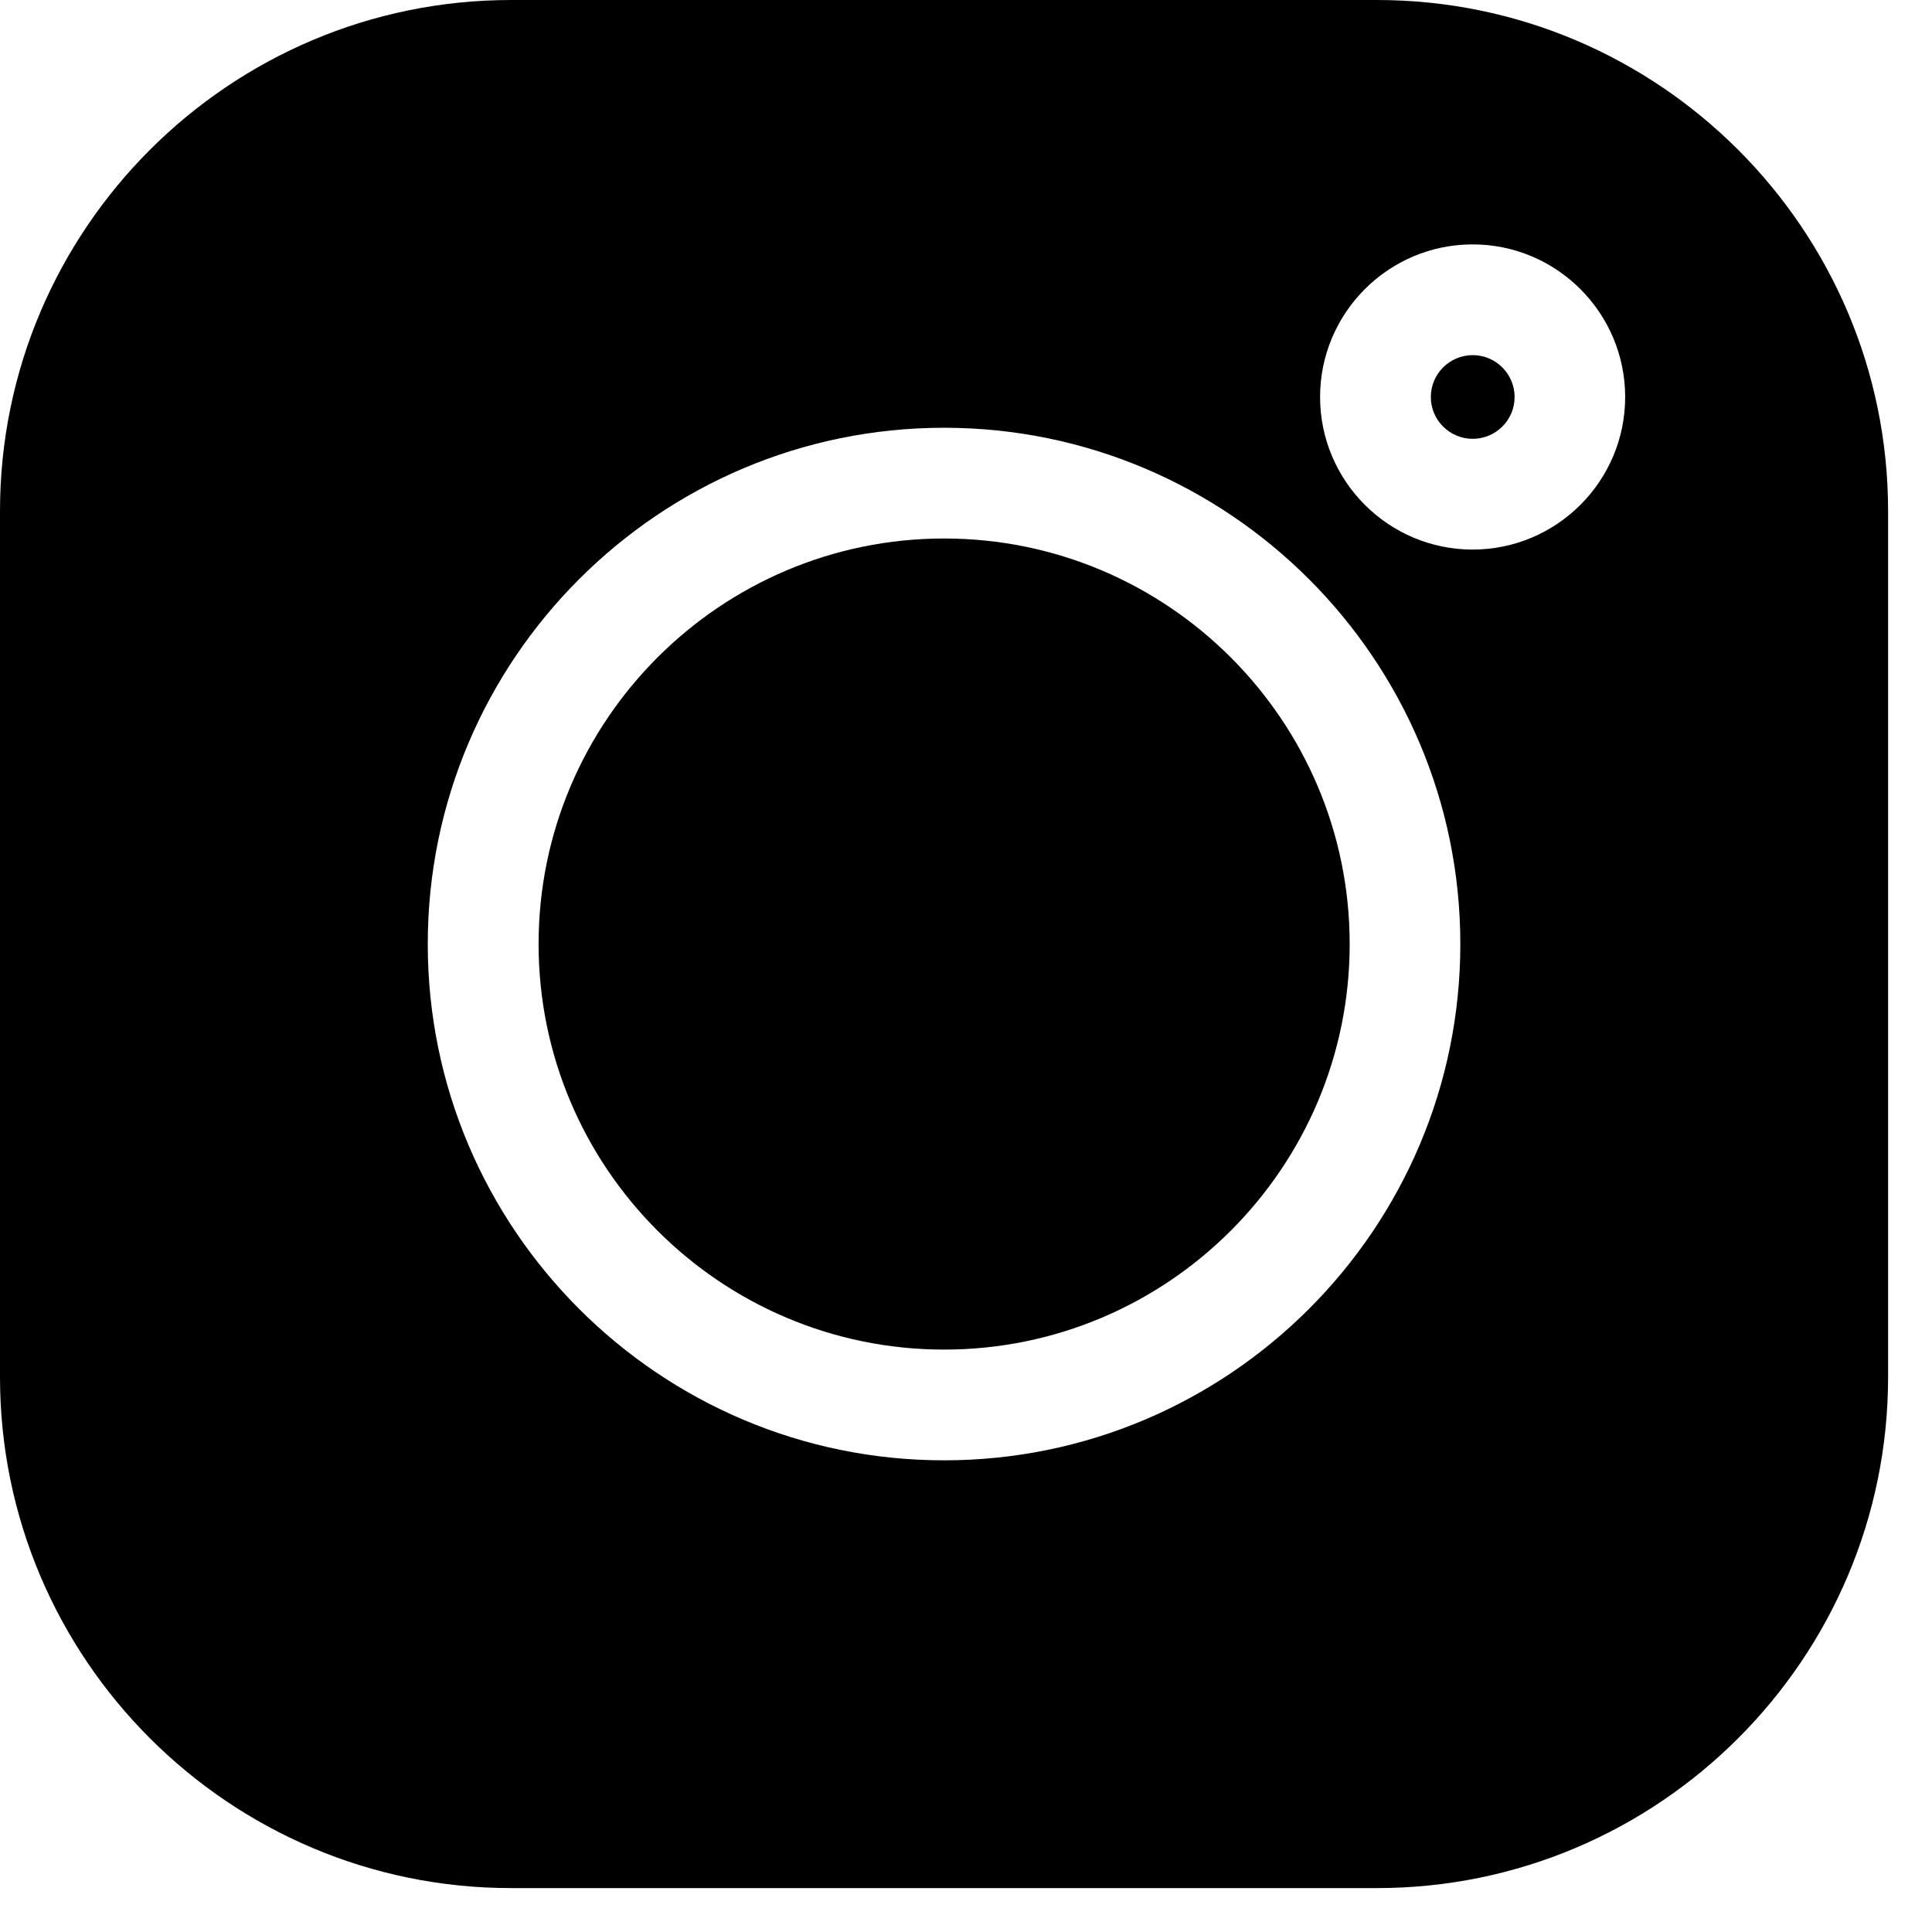 <svg width="22" height="22" viewBox="0 0 22 22" fill="none" xmlns="http://www.w3.org/2000/svg">
<g clip-path="url(#clip0)">
<path d="M15.68 0H5.82C2.611 0 0 2.611 0 5.82V15.68C0 18.889 2.611 21.5 5.82 21.5H15.68C18.889 21.5 21.5 18.889 21.5 15.68V5.82C21.5 2.611 18.889 0 15.68 0V0ZM10.75 16.629C7.508 16.629 4.871 13.992 4.871 10.75C4.871 7.508 7.508 4.871 10.75 4.871C13.992 4.871 16.629 7.508 16.629 10.75C16.629 13.992 13.992 16.629 10.75 16.629ZM16.769 6.258C15.811 6.258 15.032 5.478 15.032 4.521C15.032 3.563 15.811 2.783 16.769 2.783C17.727 2.783 18.506 3.563 18.506 4.521C18.506 5.478 17.727 6.258 16.769 6.258Z" fill="black"/>
<path d="M10.751 6.132C8.205 6.132 6.133 8.204 6.133 10.75C6.133 13.297 8.205 15.368 10.751 15.368C13.298 15.368 15.369 13.297 15.369 10.75C15.369 8.204 13.298 6.132 10.751 6.132Z" fill="black"/>
<path d="M16.77 4.044C16.507 4.044 16.293 4.258 16.293 4.521C16.293 4.783 16.507 4.997 16.77 4.997C17.033 4.997 17.247 4.784 17.247 4.521C17.247 4.258 17.033 4.044 16.77 4.044Z" fill="black"/>
</g>
<defs>
<clipPath id="clip0">
<rect width="21.5" height="21.5" fill="white"/>
</clipPath>
</defs>
</svg>
